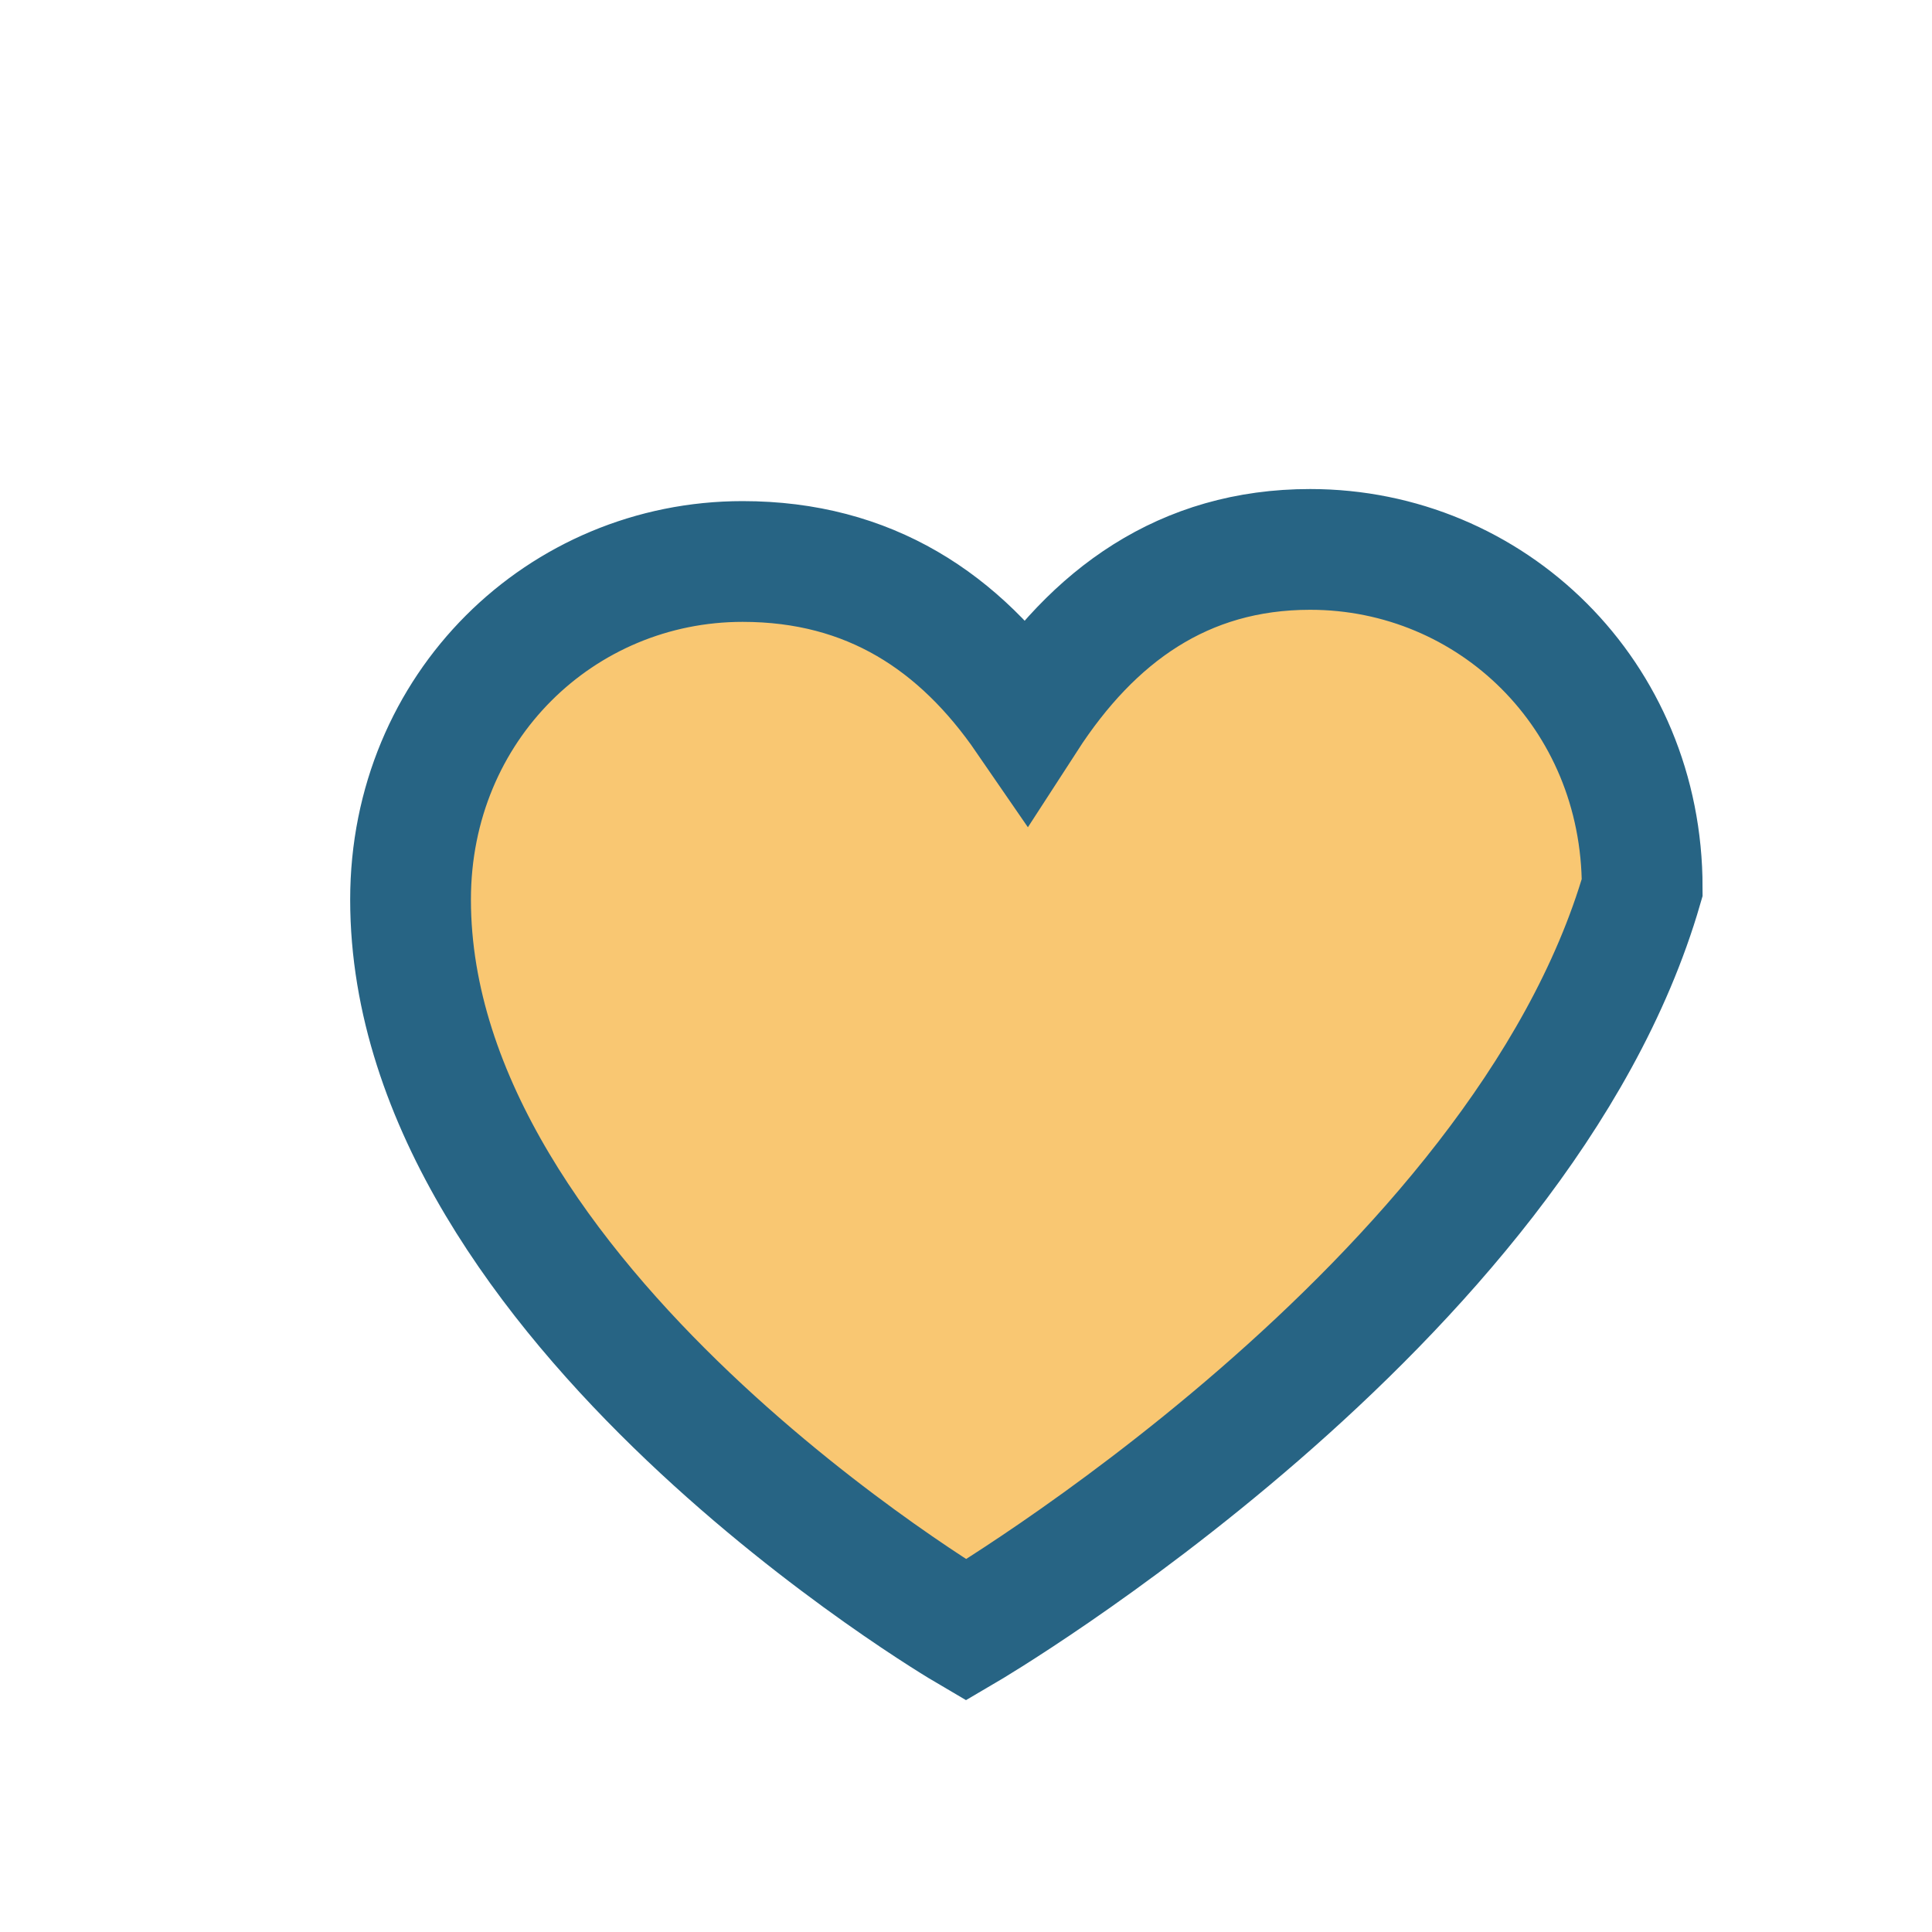 <?xml version="1.0" encoding="UTF-8"?>
<svg xmlns="http://www.w3.org/2000/svg" width="32" height="32" viewBox="0 0 32 32"><path d="M16 27s-9.2-5.4-9.2-12.1c0-3.2 2.5-5.6 5.5-5.6 2.1 0 3.6 1 4.7 2.6C18.1 10.2 19.6 9.1 21.7 9.1c3 0 5.5 2.4 5.5 5.6C25.2 21.6 16 27 16 27z" fill="#F9C772" stroke="#276484" stroke-width="2"/></svg>